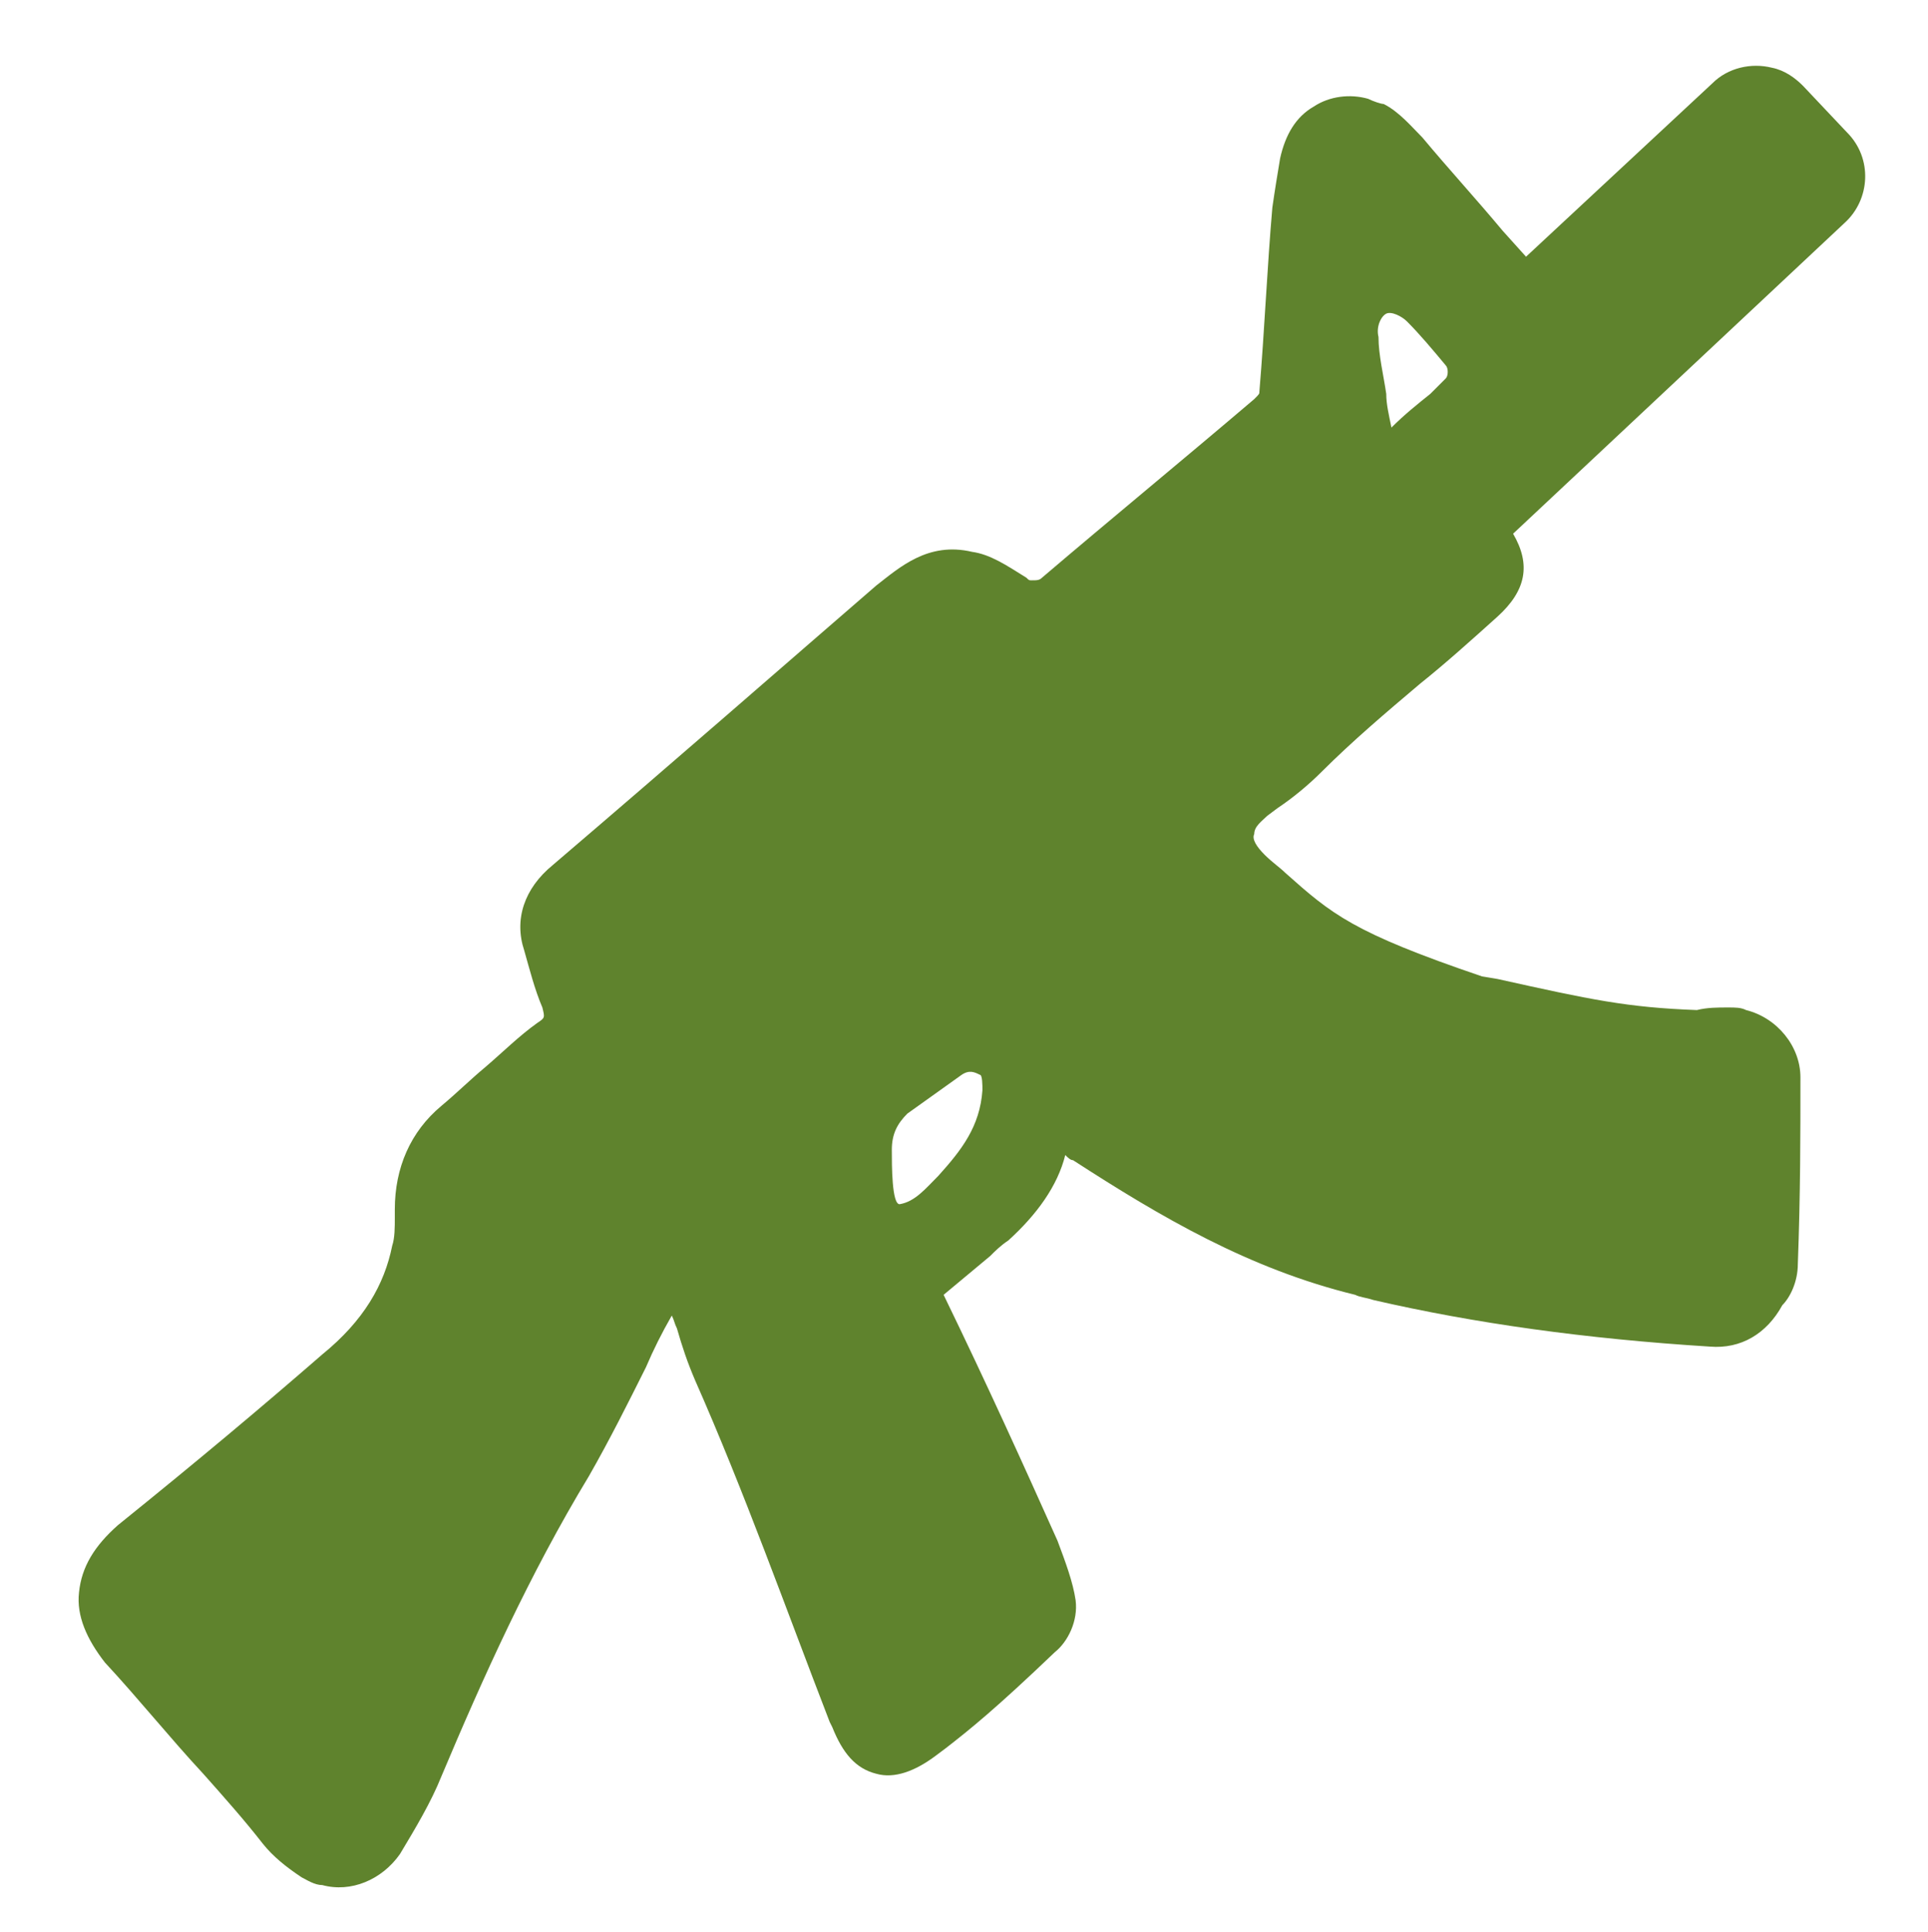 <?xml version="1.0" encoding="utf-8"?>
<!-- Generator: Adobe Illustrator 16.0.0, SVG Export Plug-In . SVG Version: 6.00 Build 0)  -->
<svg version="1.2" baseProfile="tiny" id="Ebene_1" xmlns="http://www.w3.org/2000/svg" xmlns:xlink="http://www.w3.org/1999/xlink"
	 x="0px" y="0px" width="536px" height="537px" viewBox="20.5 34.5 536 537" xml:space="preserve">
<g>
	<path fill="none" d="M407.328,151.92c4.318-3.598,7.197-6.477,10.795-9.355l4.318-4.318c0.72-0.72,0-2.879,0-3.599
		c-3.599-4.318-6.478-7.916-10.795-12.234c-1.439-1.439-4.318-2.879-5.758-2.159s-2.878,3.598-2.878,5.757
		c0.72,5.757,1.438,10.795,2.158,15.833C405.889,145.443,406.608,148.322,407.328,151.92z"/>
	<path fill="#5F832D" d="M520.315,385.811c0.72-19.432,0.72-35.983,0.72-51.816c0-8.635-6.478-16.552-15.113-18.711
		c-1.439-0.719-2.879-0.719-5.037-0.719c-2.879,0-5.758,0-8.637,0.719c-19.431-0.719-29.506-2.879-55.413-8.636l-4.318-0.719
		c-35.983-12.234-41.74-17.272-54.694-28.787c-1.439-1.439-3.599-2.879-5.757-5.038c-2.159-2.159-3.599-4.318-2.879-5.757
		c0-2.159,2.159-3.598,3.598-5.038l2.879-2.159c4.318-2.878,8.636-6.477,12.234-10.075c8.636-8.636,17.991-16.552,27.348-24.468
		c7.196-5.757,14.393-12.234,21.59-18.711c7.916-7.197,9.355-14.393,4.317-23.029l92.117-86.359
		c7.196-6.477,7.916-17.992,0.719-25.188l-12.233-12.954c-2.159-2.159-5.038-4.318-8.636-5.037c-5.758-1.439-12.234,0-16.553,4.318
		l-51.815,48.217l-6.478-7.197c-7.196-8.636-15.112-17.272-22.309-25.908c-2.879-2.879-6.478-7.197-10.795-9.355
		c-0.72,0-2.879-0.72-4.318-1.439c-5.038-1.439-10.795-0.72-15.113,2.159c-5.037,2.878-7.916,7.916-9.355,14.393
		c-0.72,4.318-1.439,8.636-2.159,13.673c-1.438,16.552-2.158,33.824-3.598,51.096c0,0.72,0,0.72-1.439,2.159
		c-19.431,16.552-39.581,33.104-59.013,49.657c-0.72,0.72-1.439,0.72-2.878,0.72c-0.72,0-0.72,0-1.439-0.72
		c-5.758-3.598-10.076-6.477-15.113-7.197c-12.234-2.878-20.15,4.318-26.627,9.356c-26.627,23.029-55.414,48.217-89.958,77.723
		c-7.917,6.477-10.795,15.113-7.917,23.749c1.439,5.038,2.879,10.795,5.038,15.833c0.72,2.878,0.72,2.878-1.439,4.317
		c-5.038,3.599-9.356,7.917-14.394,12.234c-4.318,3.599-7.916,7.196-12.234,10.795c-8.636,7.196-12.954,17.272-12.954,28.786v2.159
		c0,2.879,0,5.757-0.72,7.917c-2.159,10.795-7.916,20.869-19.431,30.225c-16.552,14.394-34.544,29.507-56.854,47.498
		c-6.477,5.758-10.075,11.515-10.795,18.711c-0.72,6.478,2.159,12.954,7.197,19.432c9.355,10.075,17.992,20.87,27.347,30.945
		c5.757,6.477,11.515,12.954,16.552,19.431c2.878,3.599,6.477,6.477,10.795,9.355c1.439,0.72,3.598,2.159,5.757,2.159
		c7.916,2.159,16.552-1.439,21.59-8.636c4.318-7.197,8.636-14.394,11.515-21.59c11.515-27.348,24.468-56.134,41.021-83.481
		c5.757-10.075,10.795-20.15,15.833-30.226c2.159-5.038,4.318-9.355,7.197-14.394c0.72,1.439,0.72,2.16,1.439,3.599
		c1.439,5.038,2.879,9.356,5.038,14.394c13.673,30.945,25.188,63.33,37.422,94.995l0.72,1.439
		c2.878,7.196,6.477,11.515,12.234,12.954c5.038,1.439,10.795-0.72,16.552-5.038l2.879-2.159
		c6.477-5.037,13.673-10.795,30.226-26.627c3.599-2.879,6.477-8.636,5.757-14.394c-0.719-5.037-2.878-10.795-5.037-16.552
		c-9.355-20.87-19.431-43.18-31.665-68.368c4.318-3.599,8.636-7.196,12.954-10.795c1.439-1.439,2.878-2.878,5.038-4.317
		c7.916-7.197,13.674-15.113,15.833-23.749c0.72,0.72,1.439,1.438,2.159,1.438l0,0l0,0c24.468,15.833,48.937,30.227,78.442,37.423
		c1.439,0.72,2.879,0.72,5.038,1.439c28.066,6.478,59.012,10.795,93.556,12.954c8.636,0.72,15.833-3.599,20.15-11.515
		C518.156,395.166,520.315,390.848,520.315,385.811z M281.388,361.342c-3.599,3.599-6.477,7.197-10.795,7.916
		c-2.159,0-2.159-10.795-2.159-15.112c0-4.318,1.439-7.196,4.318-10.075c5.038-3.599,10.076-7.197,15.113-10.795
		c2.159-1.439,3.599-0.72,5.038,0c0.719,0,0.719,2.879,0.719,4.318C292.902,347.668,287.865,354.146,281.388,361.342z
		 M405.889,121.695c1.439-0.72,4.318,0.72,5.758,2.159c3.598,3.599,7.196,7.917,10.795,12.234c0.72,0.72,0.72,2.879,0,3.599
		l-4.318,4.318c-3.598,2.878-7.196,5.757-10.795,9.355c-0.72-3.598-1.439-6.477-1.439-9.355c-0.72-5.038-2.158-10.795-2.158-15.833
		C403.011,125.293,404.449,122.415,405.889,121.695z"/>
</g>
</svg>
